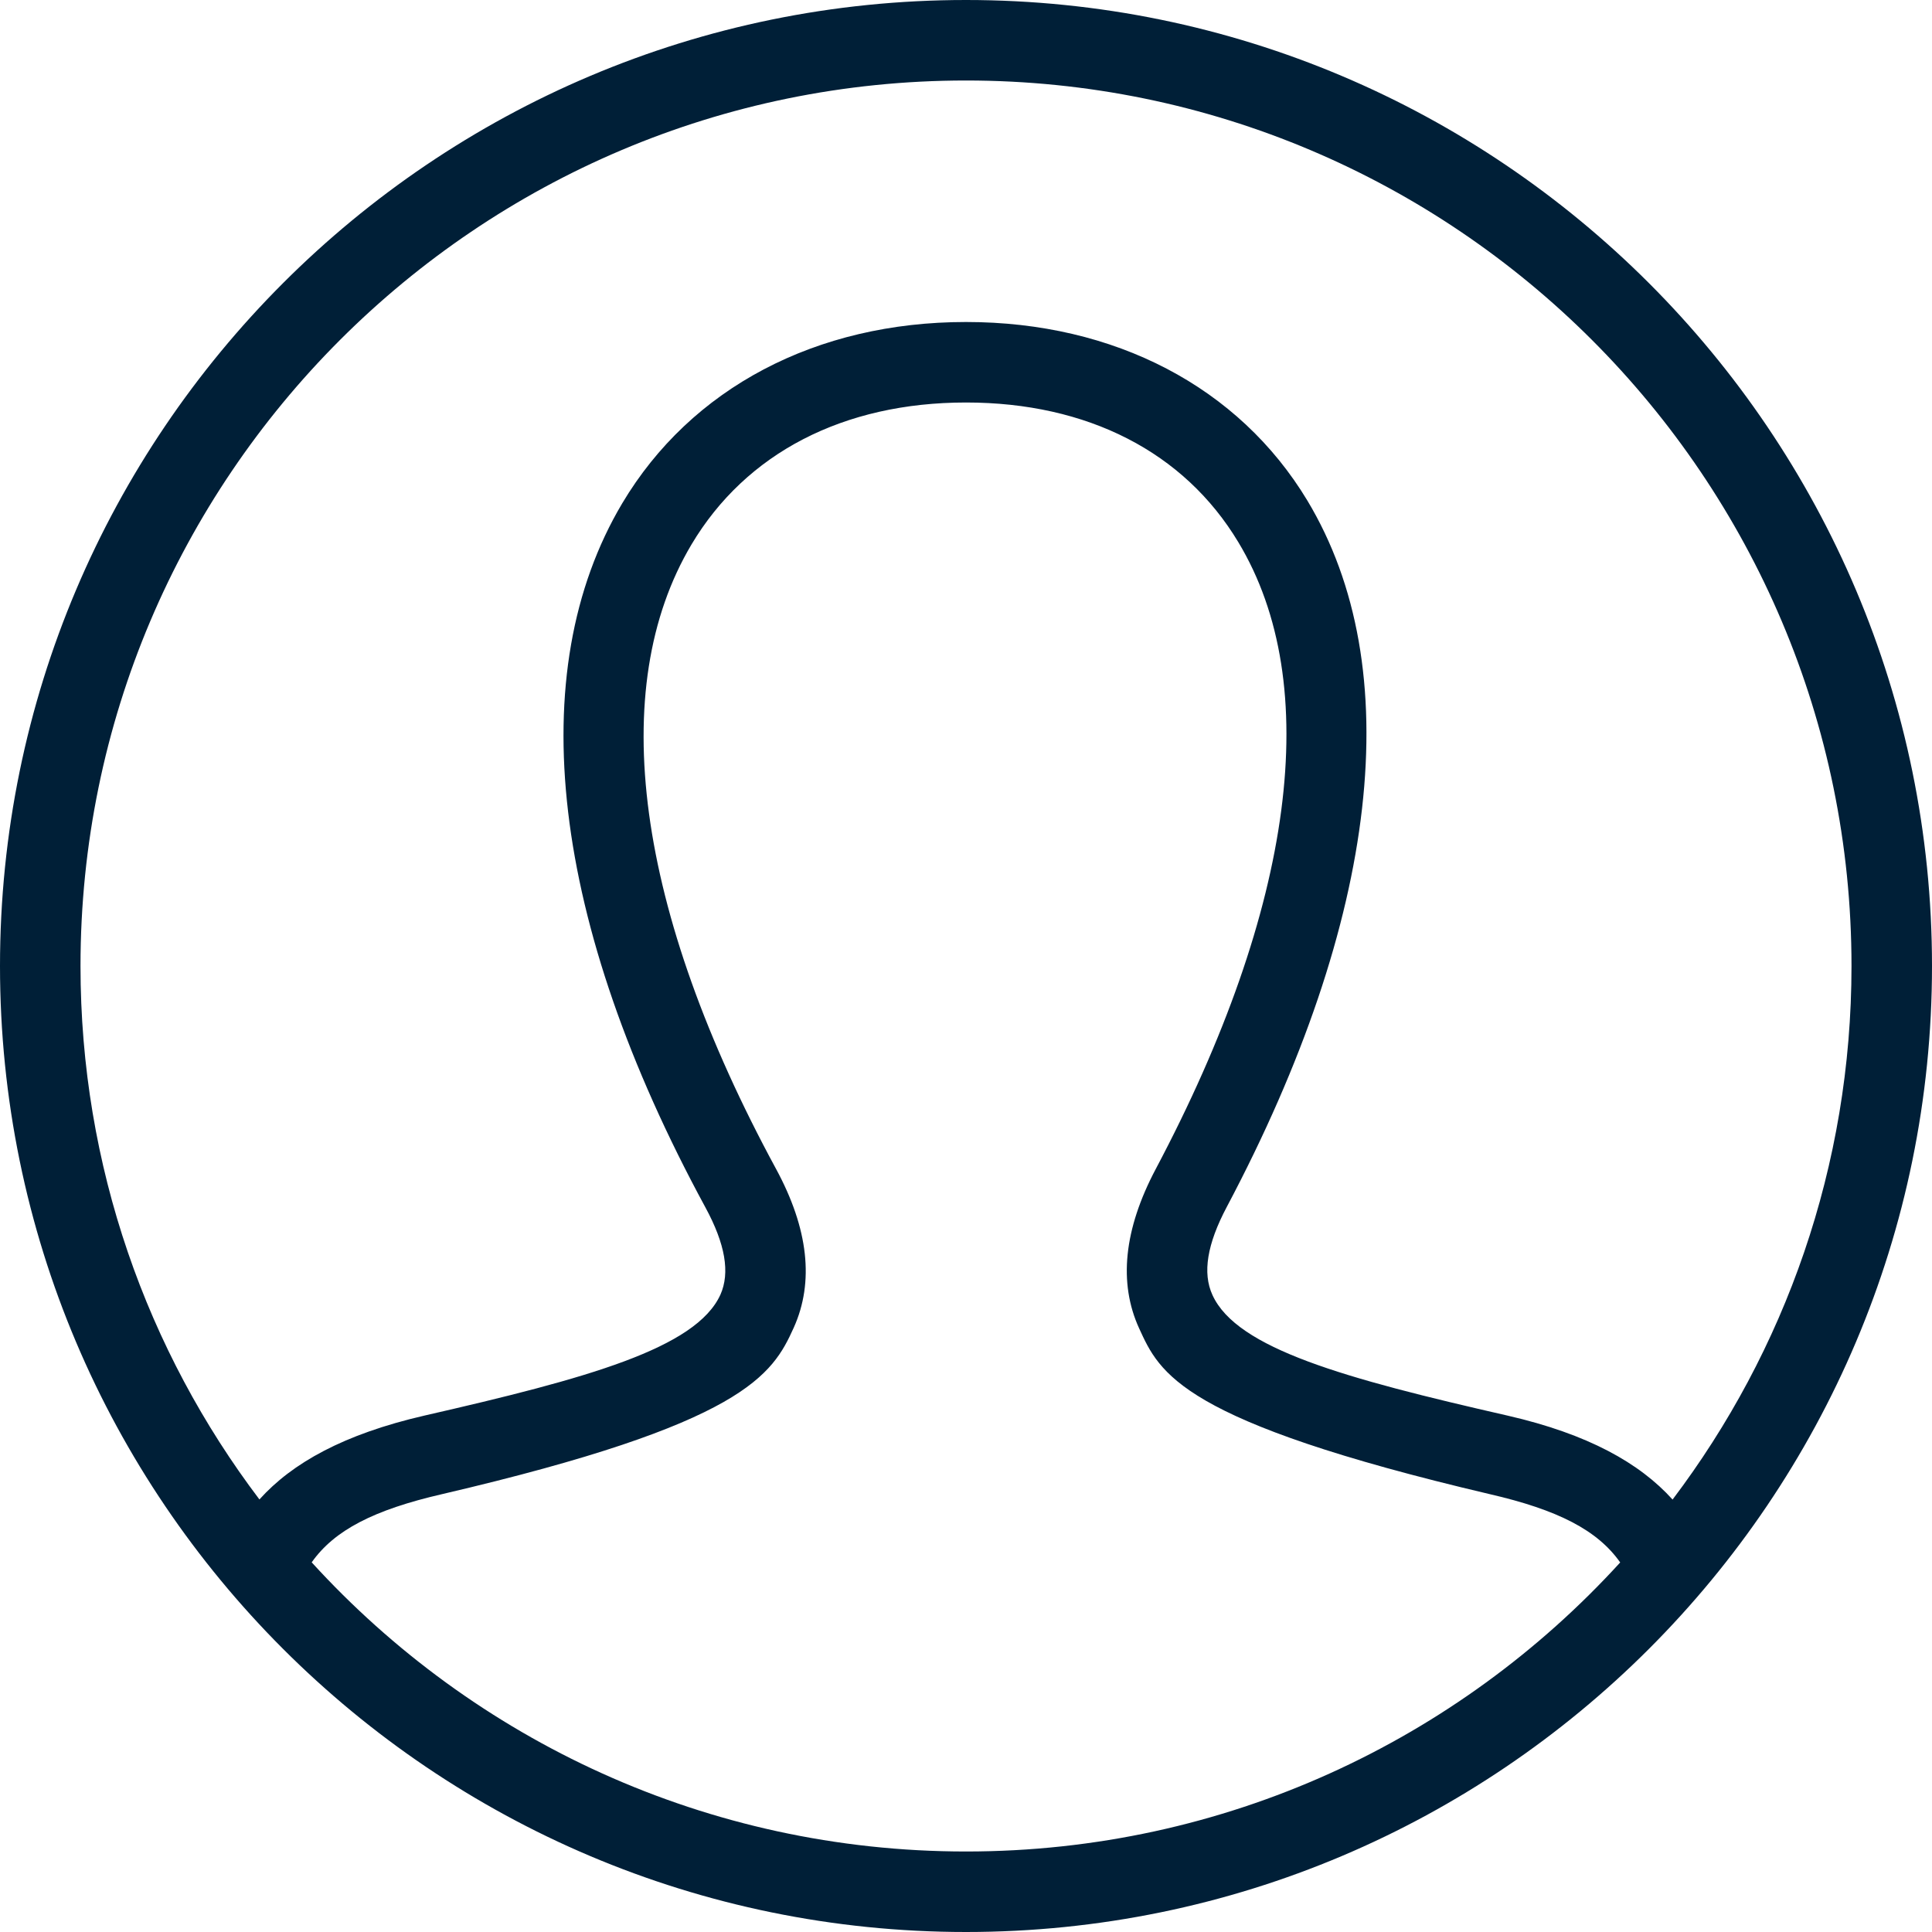 <svg width="18" height="18" viewBox="0 0 18 18" fill="none" xmlns="http://www.w3.org/2000/svg">
<g clip-path="url(#clip0_1844_510)">
<g clip-path="url(#clip1_1844_510)">
<path fill-rule="evenodd" clip-rule="evenodd" d="M9 0C13.967 0 18 4.033 18 9C18 13.967 13.967 18 9 18C4.033 18 0 13.967 0 9C0 4.033 4.033 0 9 0ZM15.095 14.557C14.884 14.257 14.516 14.067 13.877 13.92C10.991 13.241 10.805 12.794 10.613 12.376C10.419 11.952 10.471 11.453 10.767 10.893C12.062 8.45 12.335 6.375 11.537 5.051C11.032 4.211 10.131 3.75 9 3.75C7.859 3.75 6.951 4.22 6.443 5.072C5.644 6.414 5.923 8.48 7.23 10.89C7.532 11.447 7.587 11.944 7.395 12.37C7.196 12.81 6.937 13.263 4.121 13.92C3.482 14.067 3.115 14.257 2.904 14.556C4.413 16.211 6.587 17.25 9 17.25C11.414 17.25 13.586 16.211 15.095 14.557ZM15.583 13.971C16.629 12.588 17.25 10.866 17.25 9C17.25 4.447 13.553 0.75 9 0.75C4.447 0.75 0.75 4.447 0.75 9C0.75 10.865 1.37 12.587 2.417 13.97C2.723 13.63 3.203 13.362 3.953 13.189C5.472 12.842 6.485 12.562 6.712 12.062C6.803 11.858 6.758 11.591 6.571 11.247C5.133 8.596 4.859 6.266 5.798 4.688C6.438 3.615 7.604 3 9 3C10.384 3 11.543 3.606 12.18 4.663C13.118 6.223 12.852 8.56 11.43 11.244C11.246 11.591 11.202 11.86 11.296 12.065C11.524 12.566 12.529 12.843 14.046 13.189C14.796 13.361 15.276 13.631 15.583 13.971Z" fill="#001F37"/>
</g>
</g>
<defs>
<clipPath id="clip0_1844_510">
<rect width="18" height="18" fill="white"/>
</clipPath>
<clipPath id="clip1_1844_510">
<rect width="18" height="18" fill="white"/>
</clipPath>
</defs>
</svg>
